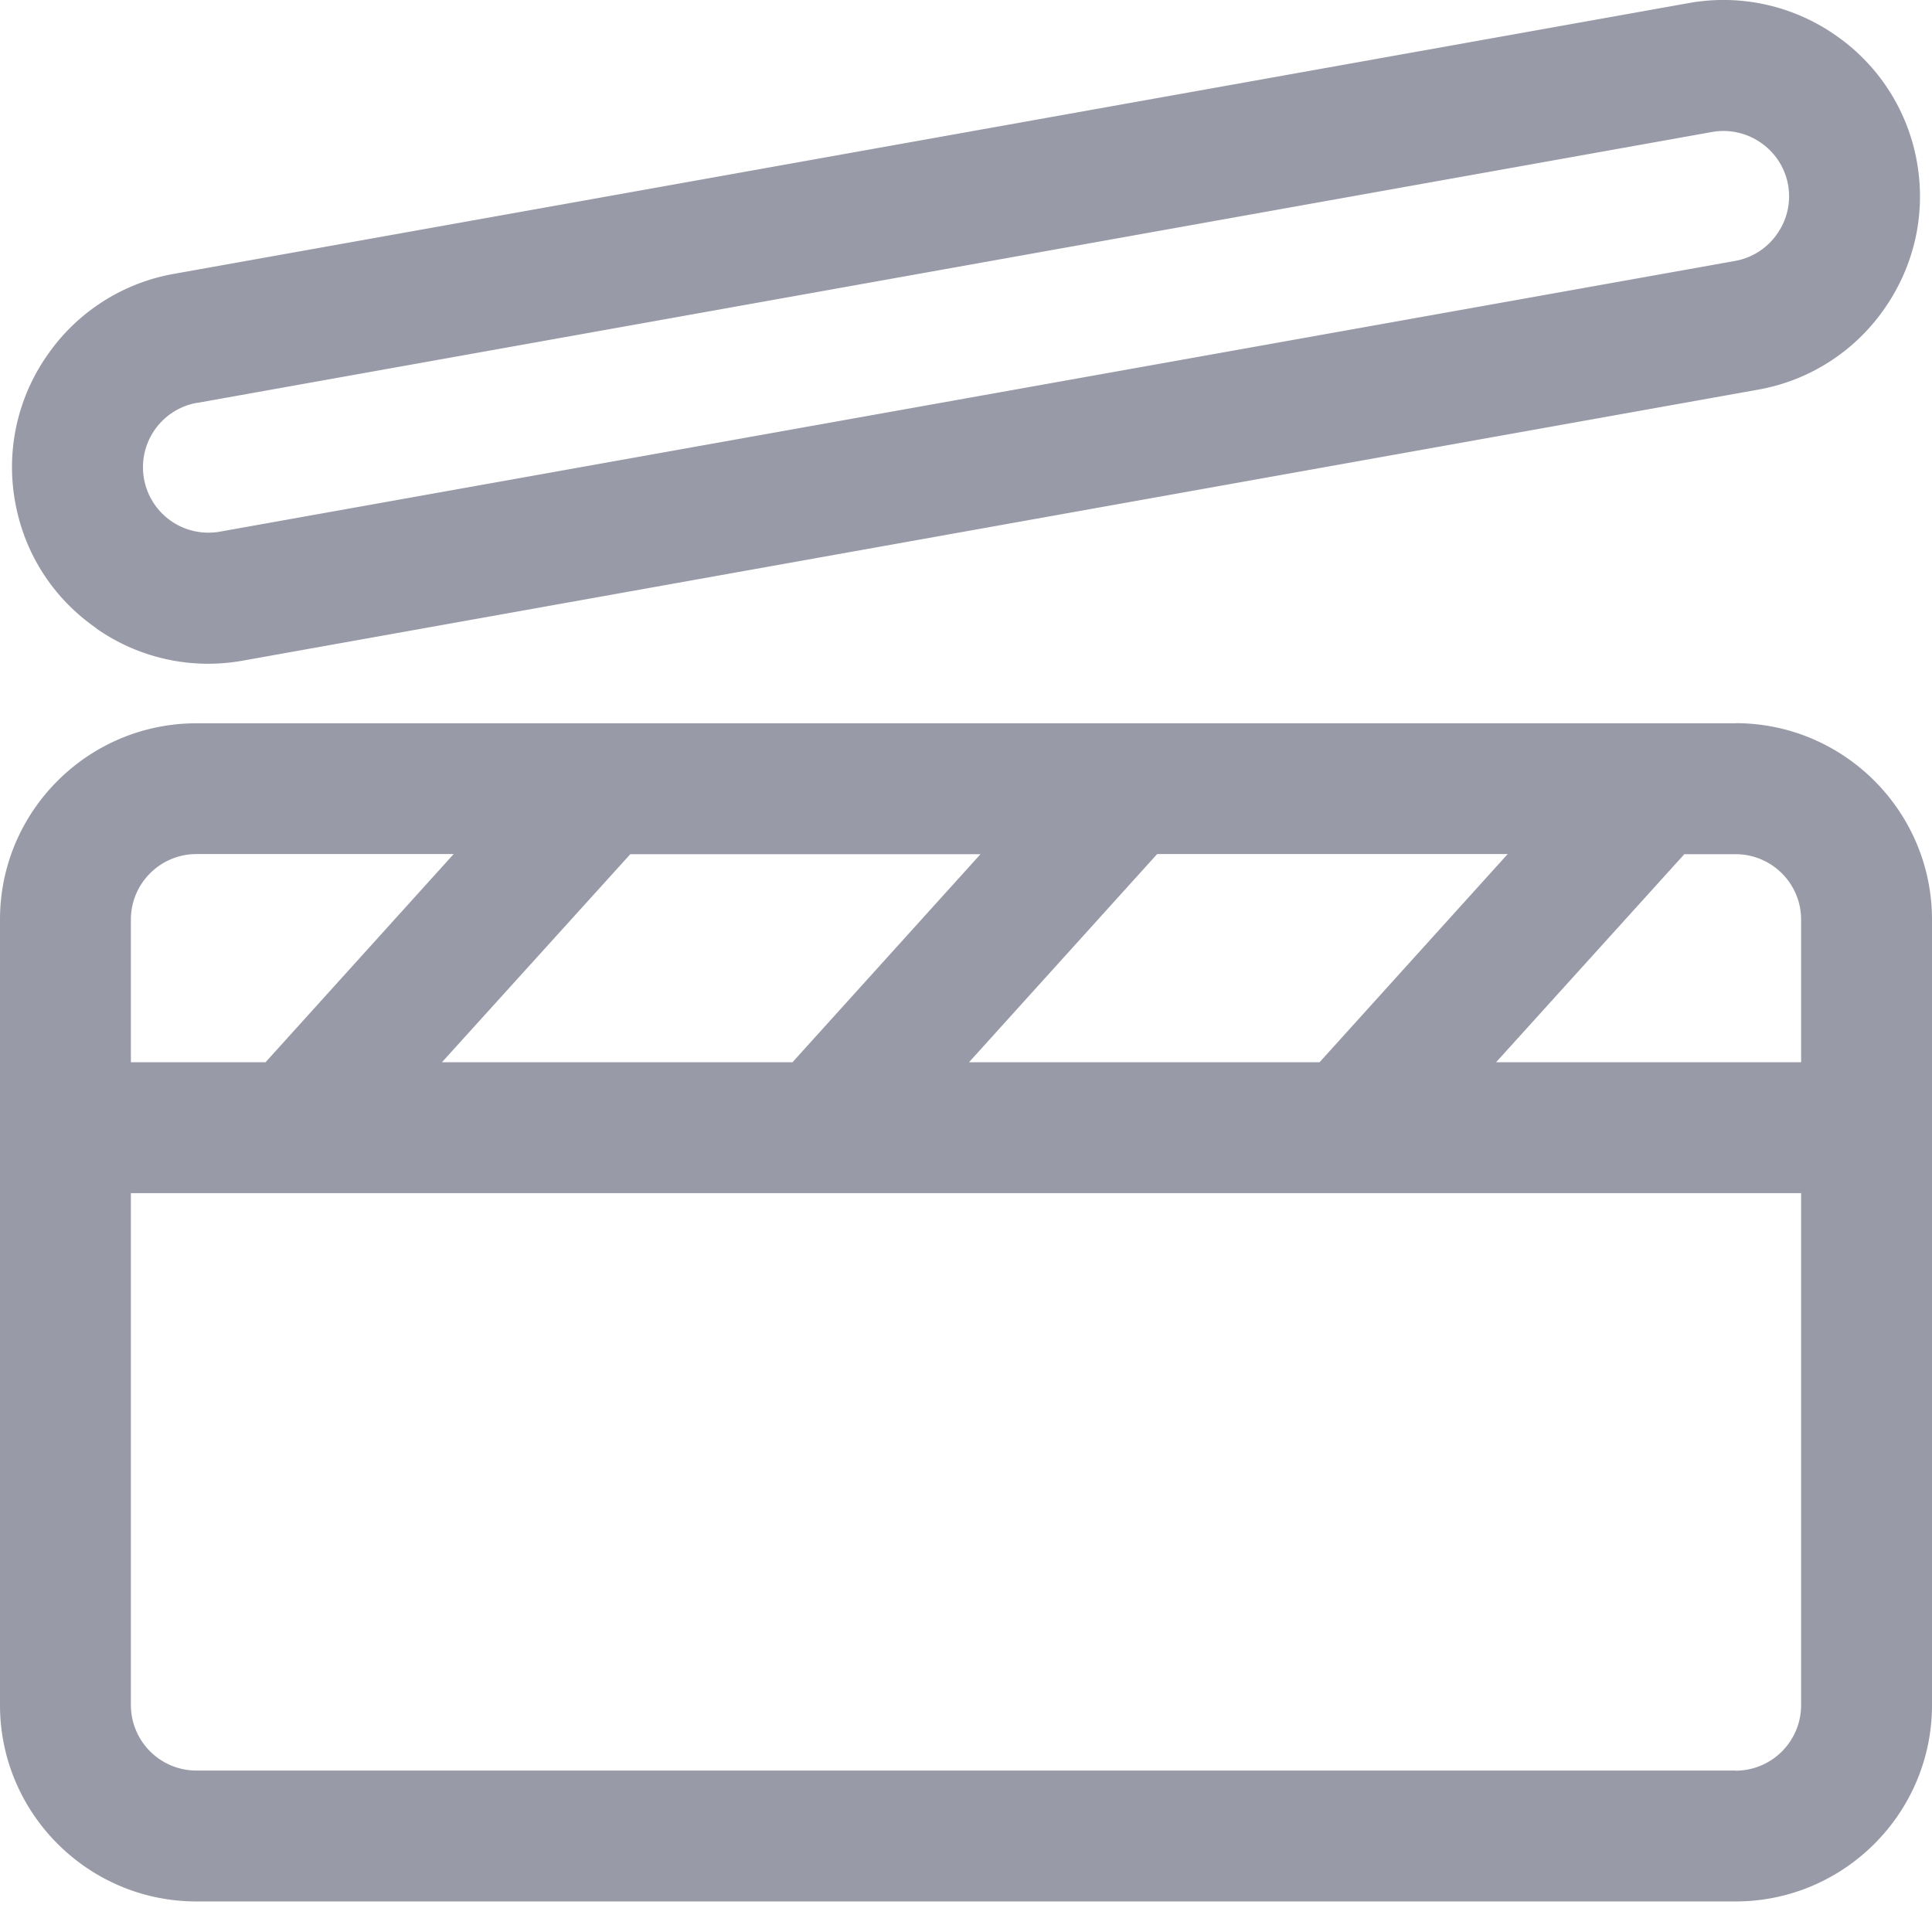 <svg width="16" height="16" viewBox="0 0 16 16" fill="none" xmlns="http://www.w3.org/2000/svg">
    <g clip-path="url(#lk5g94hmpa)">
        <path d="M14.373 5.99H1.627C.73 5.99 0 6.718 0 7.615v6.506c0 .896.73 1.626 1.627 1.626h12.746c.897 0 1.627-.73 1.627-1.626V7.616c0-.897-.73-1.627-1.627-1.627zm.543 1.626v1.181H12.39l1.559-1.723h.424c.3 0 .543.243.543.542zM3.66 8.797 5.22 7.074H8.12L6.563 8.797H3.66zm5.923-1.724h2.903l-1.558 1.724H8.025l1.558-1.724zm-7.956 0h2.13L2.199 8.797H1.084V7.615c0-.298.243-.542.543-.542zm12.746 7.59H1.627a.543.543 0 0 1-.543-.542v-4.24h13.832v4.24a.543.543 0 0 1-.543.543zM.797 5.204a1.614 1.614 0 0 0 1.215.267L14.56 3.227a1.616 1.616 0 0 0 1.047-.672c.249-.357.344-.789.268-1.215a1.616 1.616 0 0 0-.672-1.047 1.621 1.621 0 0 0-1.215-.268L1.44 2.268a1.614 1.614 0 0 0-1.047.672 1.614 1.614 0 0 0-.268 1.215c.076.427.314.799.672 1.047zm.834-1.867 12.548-2.244a.541.541 0 0 1 .405.09.538.538 0 0 1 .134.753.538.538 0 0 1-.349.225L1.821 4.403a.541.541 0 1 1-.19-1.067z" fill="#999AA8"/>
    </g>
    <defs>
        <clipPath id="lk5g94hmpa">
            <path fill="#fff" d="M0 0h16v16H0z"/>
        </clipPath>
    </defs>
</svg>
